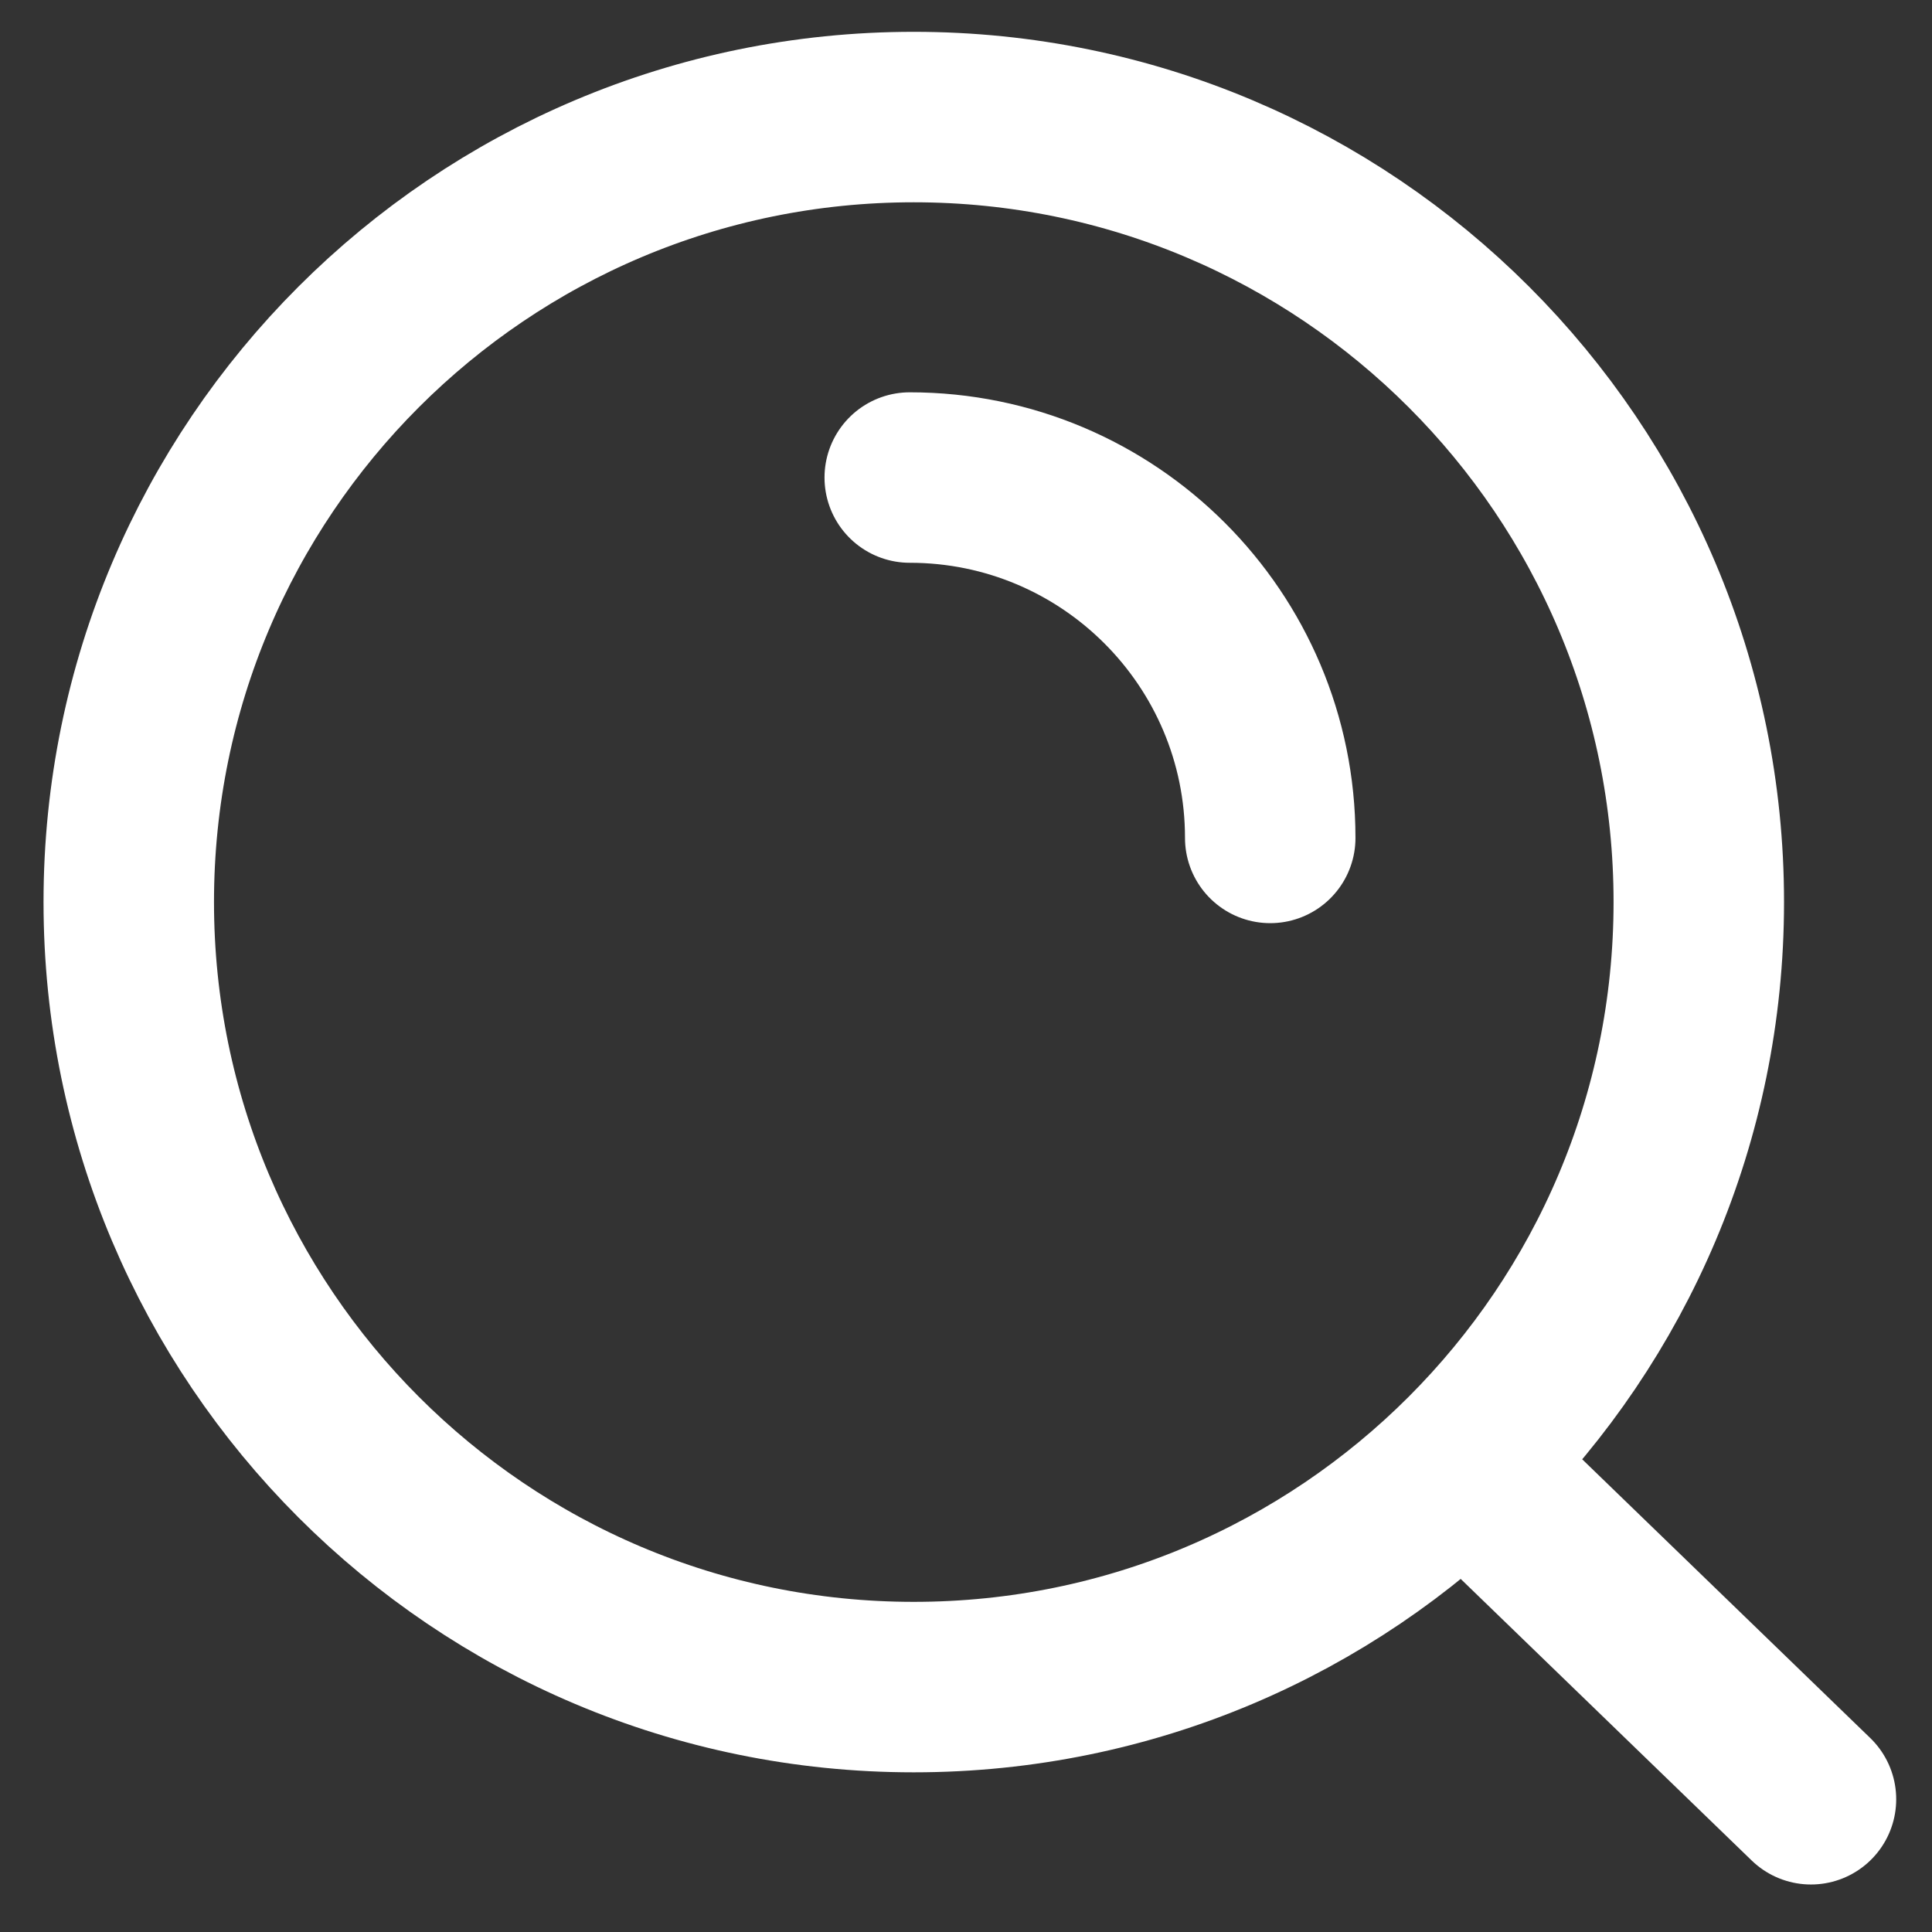 <svg width="17" height="17" viewBox="0 0 17 17" fill="none" xmlns="http://www.w3.org/2000/svg">
<rect x="0" y="0" width="17" height="17" fill="#333333" stroke="none"/>
<path d="M12.875 12.871L15.935 15.832M8.005 4.202C9.757 4.202 11.177 5.622 11.177 7.373M14.948 7.937C14.948 11.752 11.855 14.845 8.04 14.845C4.225 14.845 1.133 11.752 1.133 7.937C1.133 4.122 4.225 1.03 8.04 1.03C11.855 1.03 14.948 4.122 14.948 7.937Z" stroke="white" stroke-width="1.5" stroke-linecap="round"/>
</svg>
